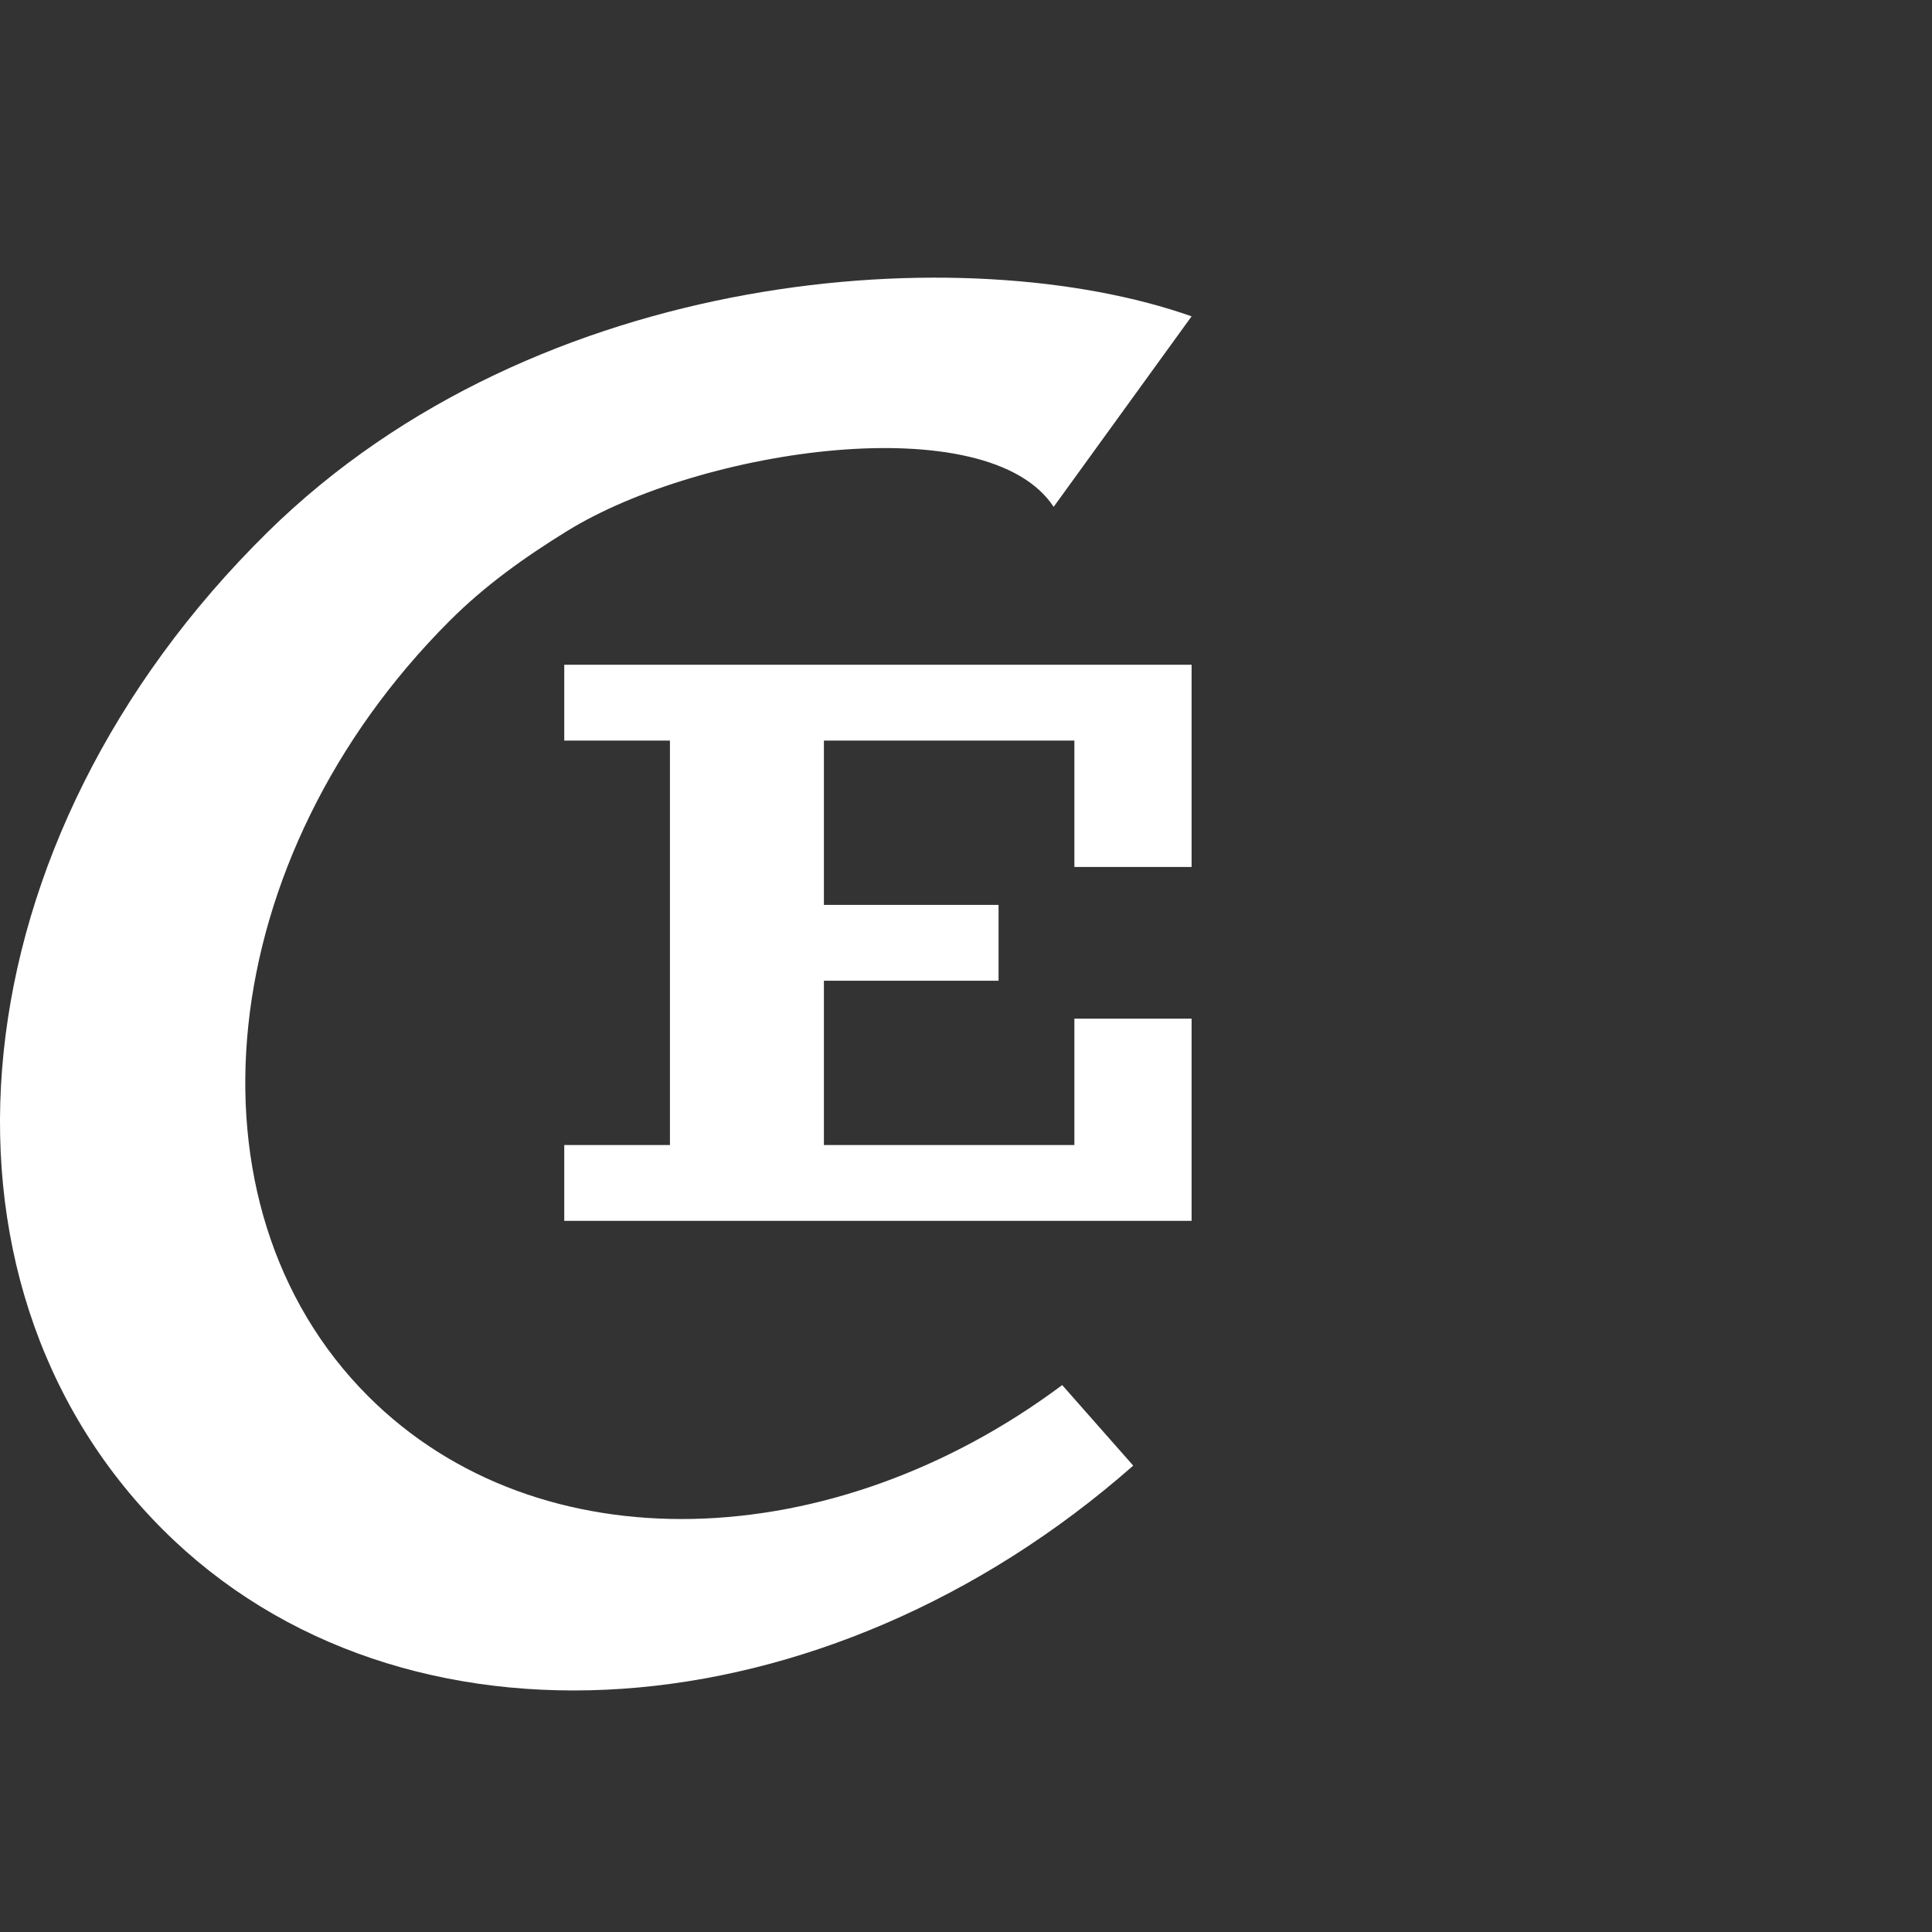 <?xml version="1.0" encoding="UTF-8"?> <svg xmlns="http://www.w3.org/2000/svg" width="167" height="167" viewBox="0 0 167 167" fill="none"><rect x="0" y="0" width="167" height="167" fill="#333333" stroke="none"/> <path d="M103 57.46V74.94H92.869V64.015H71.218V78.218H86.314V84.773H71.218V98.975H92.869V88.051H103V105.528H48.774V98.975H57.909V64.015H48.774V57.46H103Z" fill="white"></path> <path d="M91.815 119.724L97.955 126.687C71.35 150.114 34.724 152.862 14.062 132.203C-7.648 110.49 -3.908 72.612 23.121 46.007C46.546 22.951 83.634 20.511 103 27.343L91.076 43.813C85.404 35.15 60.667 38.718 49.031 45.894C45.36 48.157 41.925 50.606 38.871 53.659C18.414 74.114 15.261 104.124 31.82 120.686C46.571 135.433 71.981 134.544 91.815 119.724Z" fill="white"></path> </svg> 